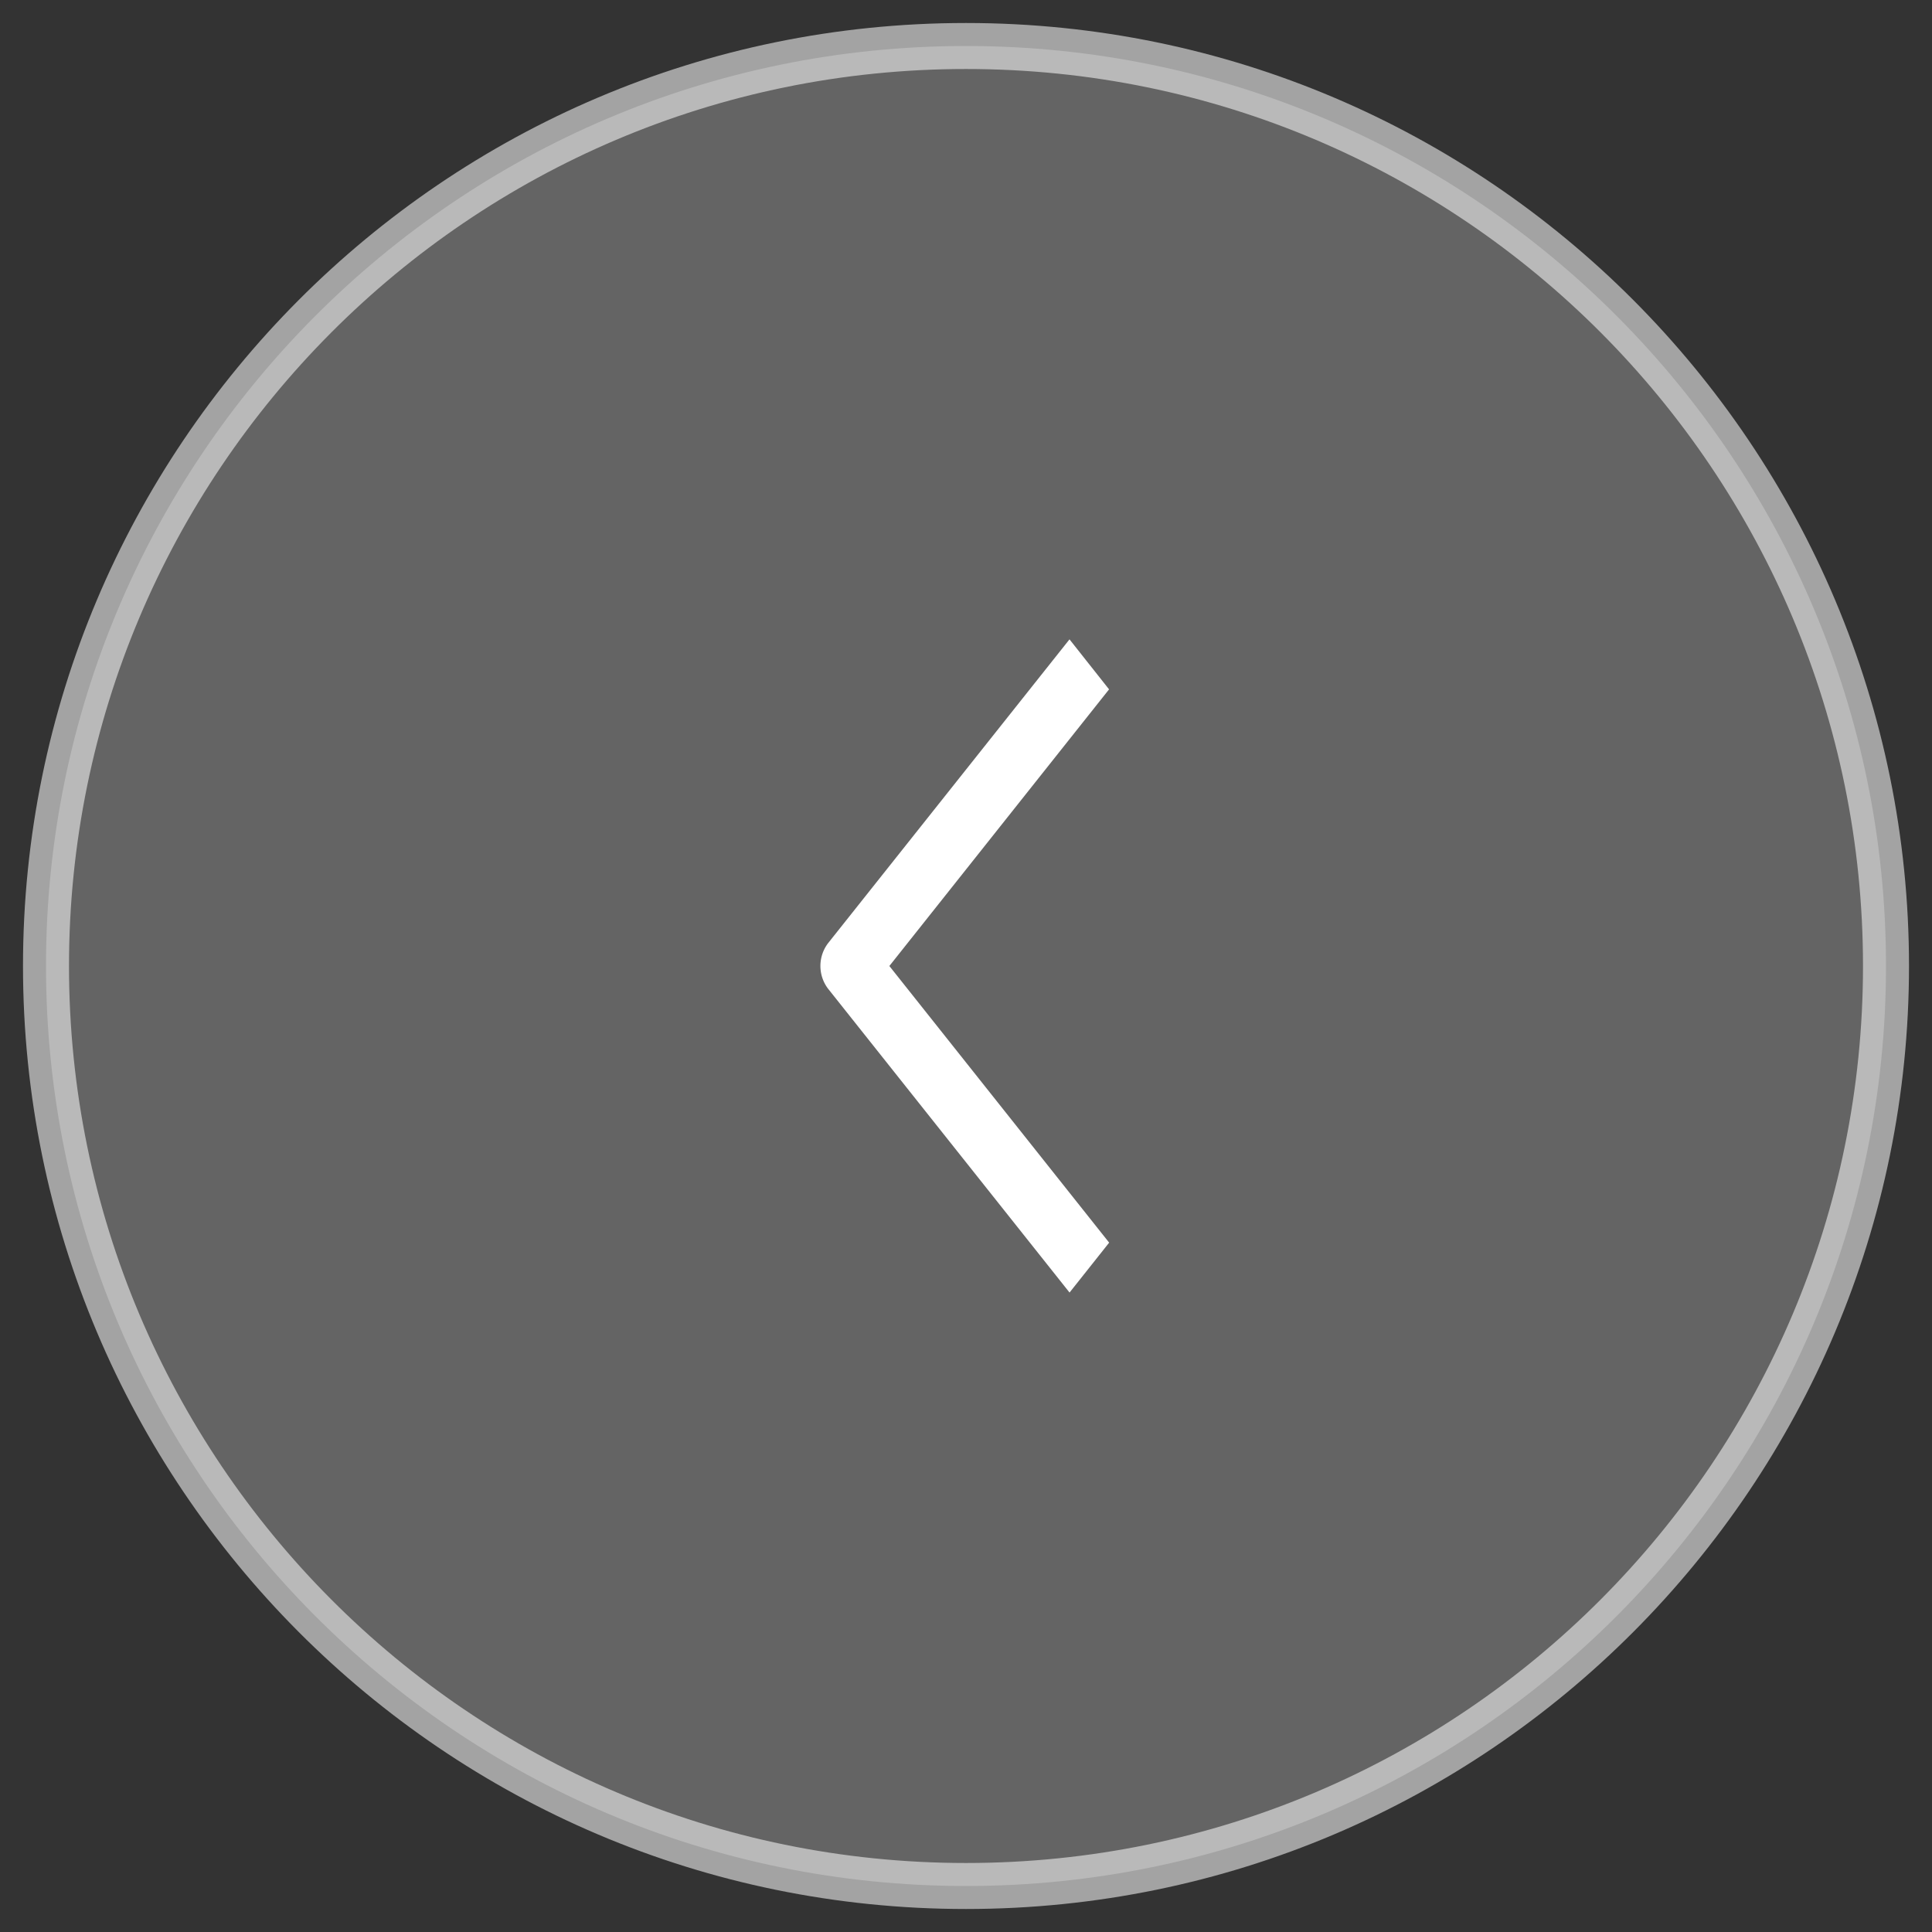 <svg width="42" height="42" viewBox="0 0 42 42" fill="none" xmlns="http://www.w3.org/2000/svg"><rect x="0" y="0" width="42" height="42" fill="#333333" stroke="none"/><path d="M21 1c11.087 0 20 9.015 20 20s-8.913 20-20 20S1 31.985 1 21 9.913 1 21 1z" fill="#fff" fill-opacity=".24" stroke="#fff" stroke-opacity=".55"/><path fill-rule="evenodd" clip-rule="evenodd" d="M18 20.506l5.25-6.607.86 1.087L19.334 21l4.778 6.014-.861 1.085L18 21.492a.819.819 0 010-.986z" fill="#fff"/></svg>